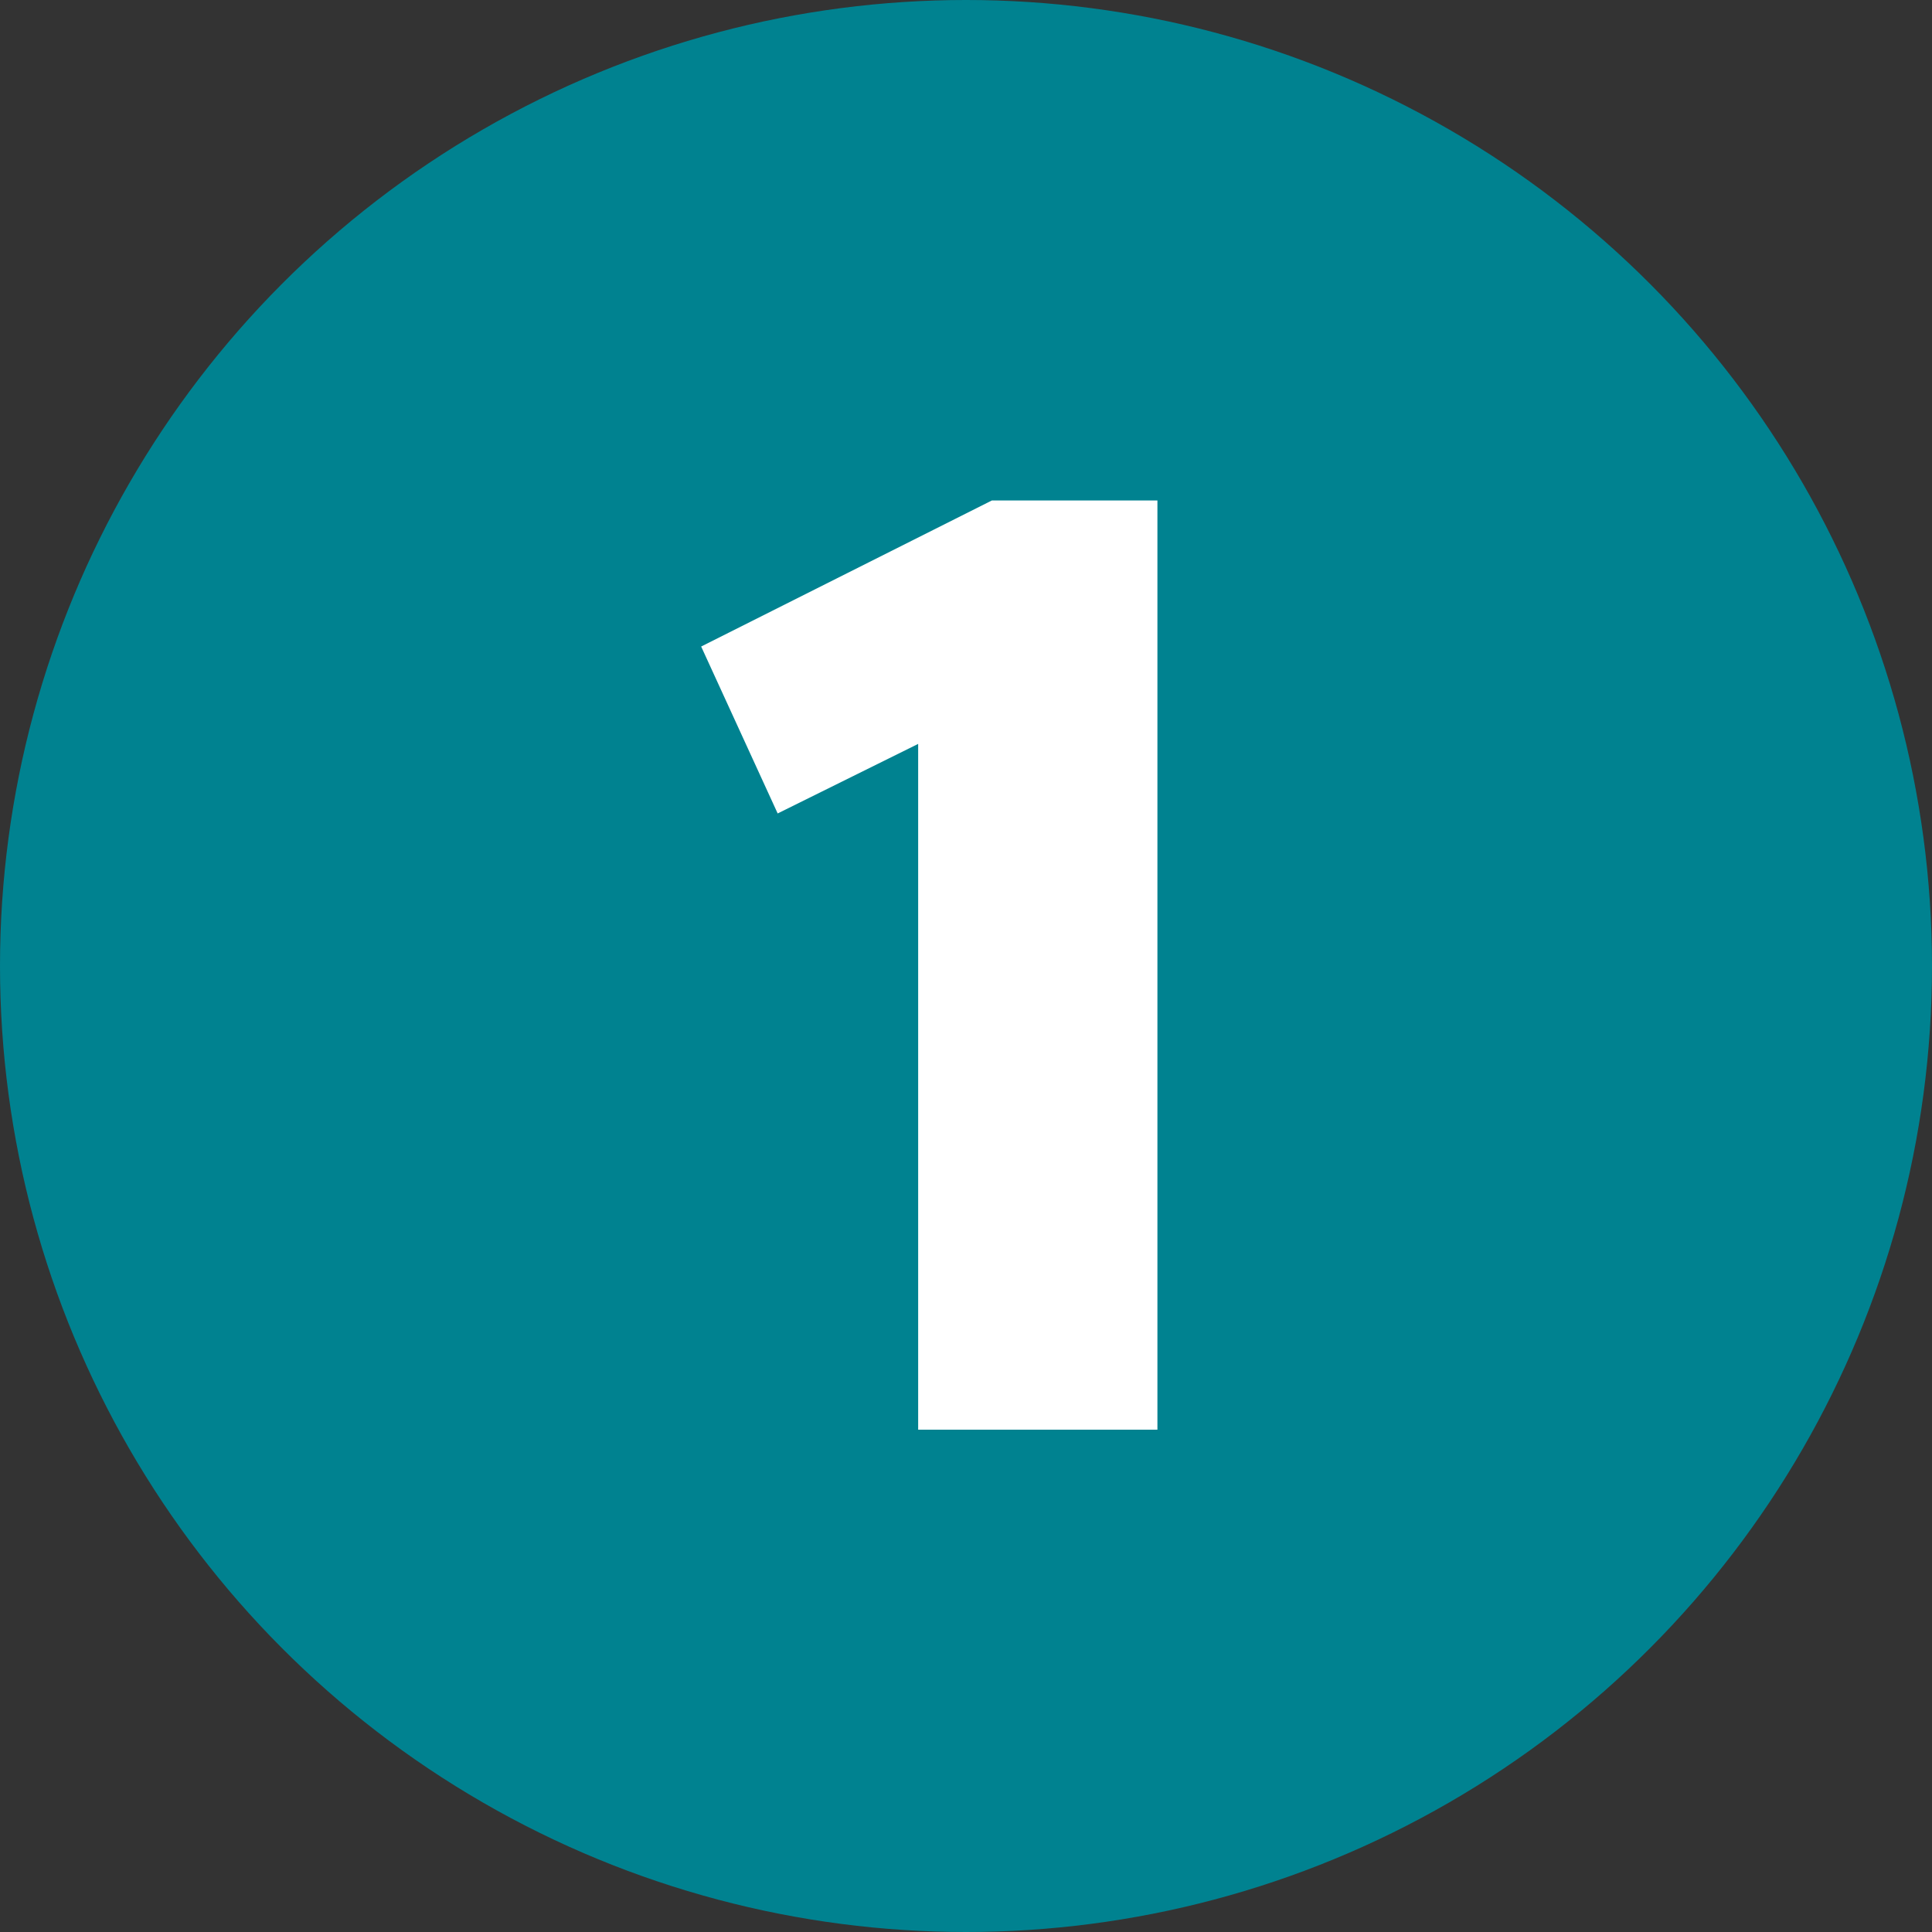 <svg width="200" height="200" viewBox="0 0 200 200" fill="none" xmlns="http://www.w3.org/2000/svg">
<rect x="0" y="0" width="200" height="200" fill="#333333" stroke="none"/>
<circle cx="100" cy="100" r="100" fill="#008290"/>
<path d="M95.048 148V77.008L80.504 84.208L72.584 66.928L102.68 51.808H119.816V148H95.048Z" fill="white"/>
</svg>

